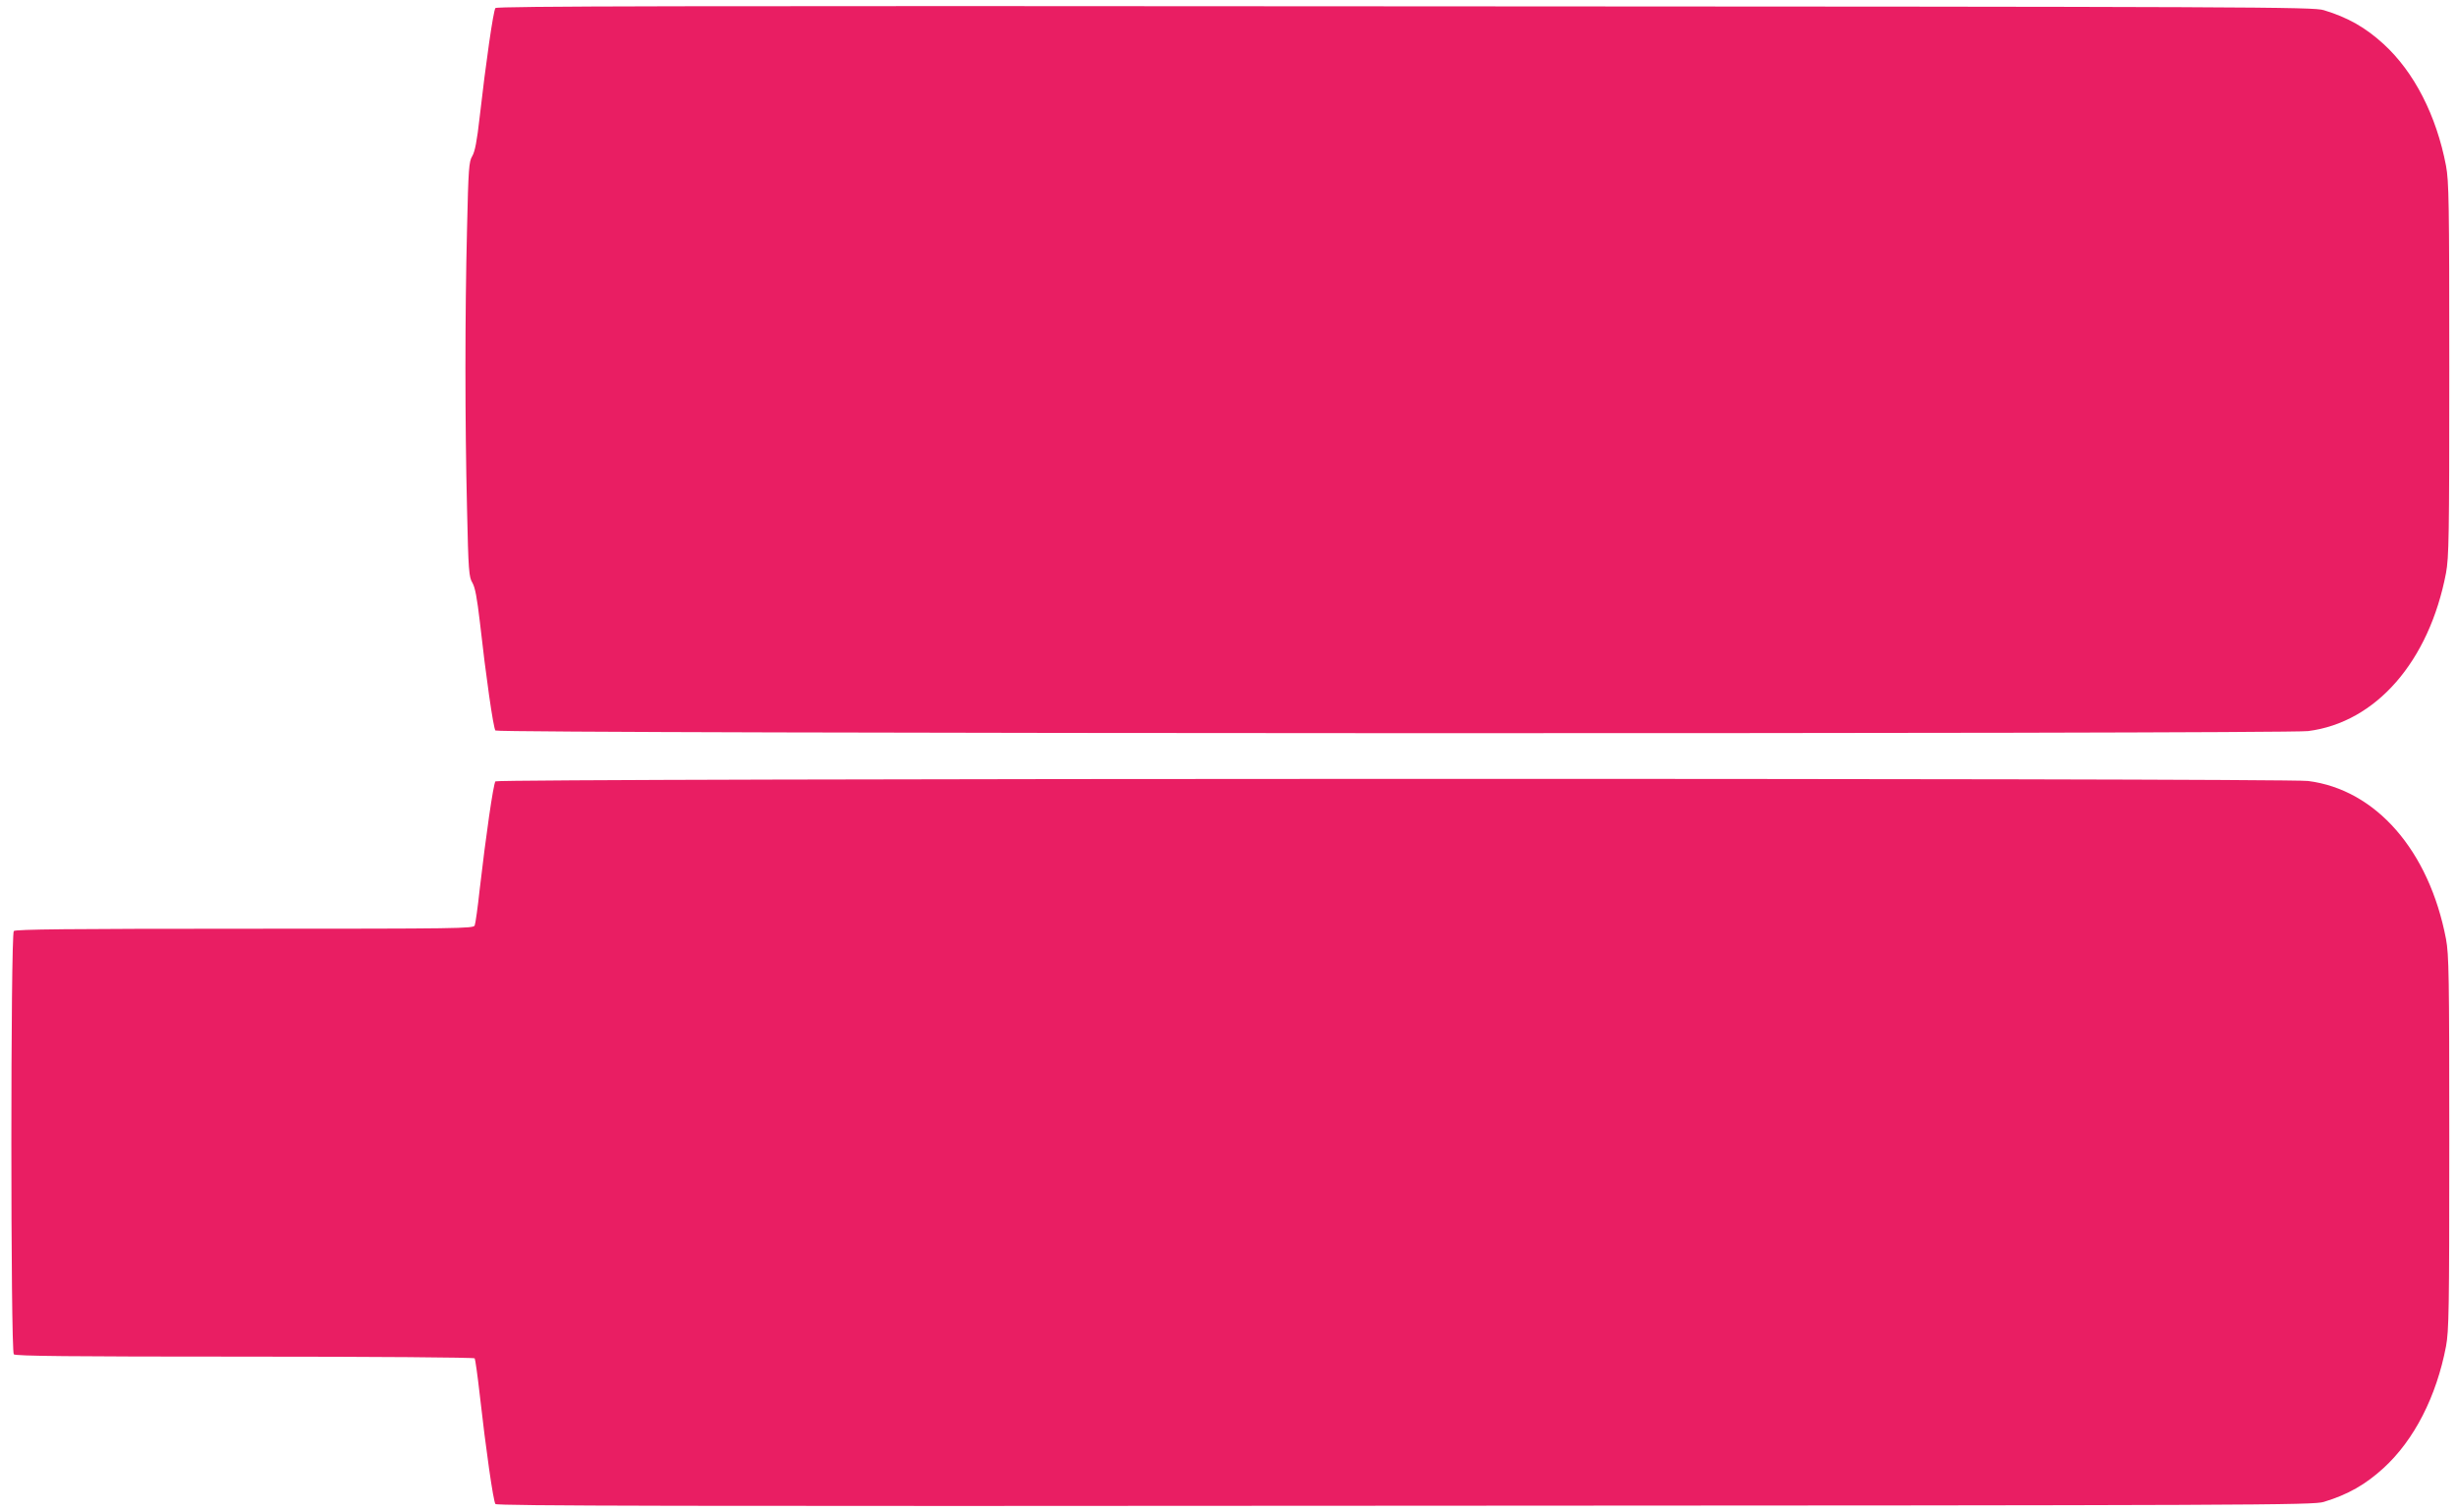 <?xml version="1.0" standalone="no"?>
<!DOCTYPE svg PUBLIC "-//W3C//DTD SVG 20010904//EN"
 "http://www.w3.org/TR/2001/REC-SVG-20010904/DTD/svg10.dtd">
<svg version="1.0" xmlns="http://www.w3.org/2000/svg"
 width="1280pt" height="788pt" viewBox="0 0 1280 788"
 preserveAspectRatio="xMidYMid meet">
<g transform="translate(0,788) scale(0.1,-0.1)"
fill="#e91e63" stroke="none">
<path d="M2582 7838 c-11 -14 -50 -286 -82 -567 -14 -126 -25 -182 -39 -205
-17 -28 -20 -64 -27 -381 -11 -446 -11 -1002 0 -1455 7 -325 10 -358 28 -387
14 -24 24 -77 39 -205 31 -279 70 -552 81 -565 14 -17 9315 -19 9447 -3 354
45 631 363 719 824 15 82 17 183 17 1061 0 878 -2 979 -17 1061 -50 262 -166
489 -326 635 -93 85 -185 138 -311 176 -53 17 -337 18 -4787 20 -3796 3 -4733
1 -4742 -9z"/>
<path d="M2582 3808 c-11 -14 -50 -286 -82 -563 -10 -94 -22 -178 -26 -188 -6
-16 -80 -17 -1198 -17 -914 0 -1195 -3 -1204 -12 -17 -17 -17 -2189 0 -2206 9
-9 290 -12 1204 -12 678 0 1195 -4 1198 -9 3 -5 15 -89 26 -187 32 -286 71
-558 82 -572 9 -10 946 -12 4742 -9 4450 2 4734 3 4787 20 126 38 218 91 311
176 160 146 276 373 326 635 15 82 17 183 17 1061 0 878 -2 979 -17 1061 -88
461 -365 779 -719 824 -132 16 -9433 14 -9447 -2z"/>
</g>
</svg>
